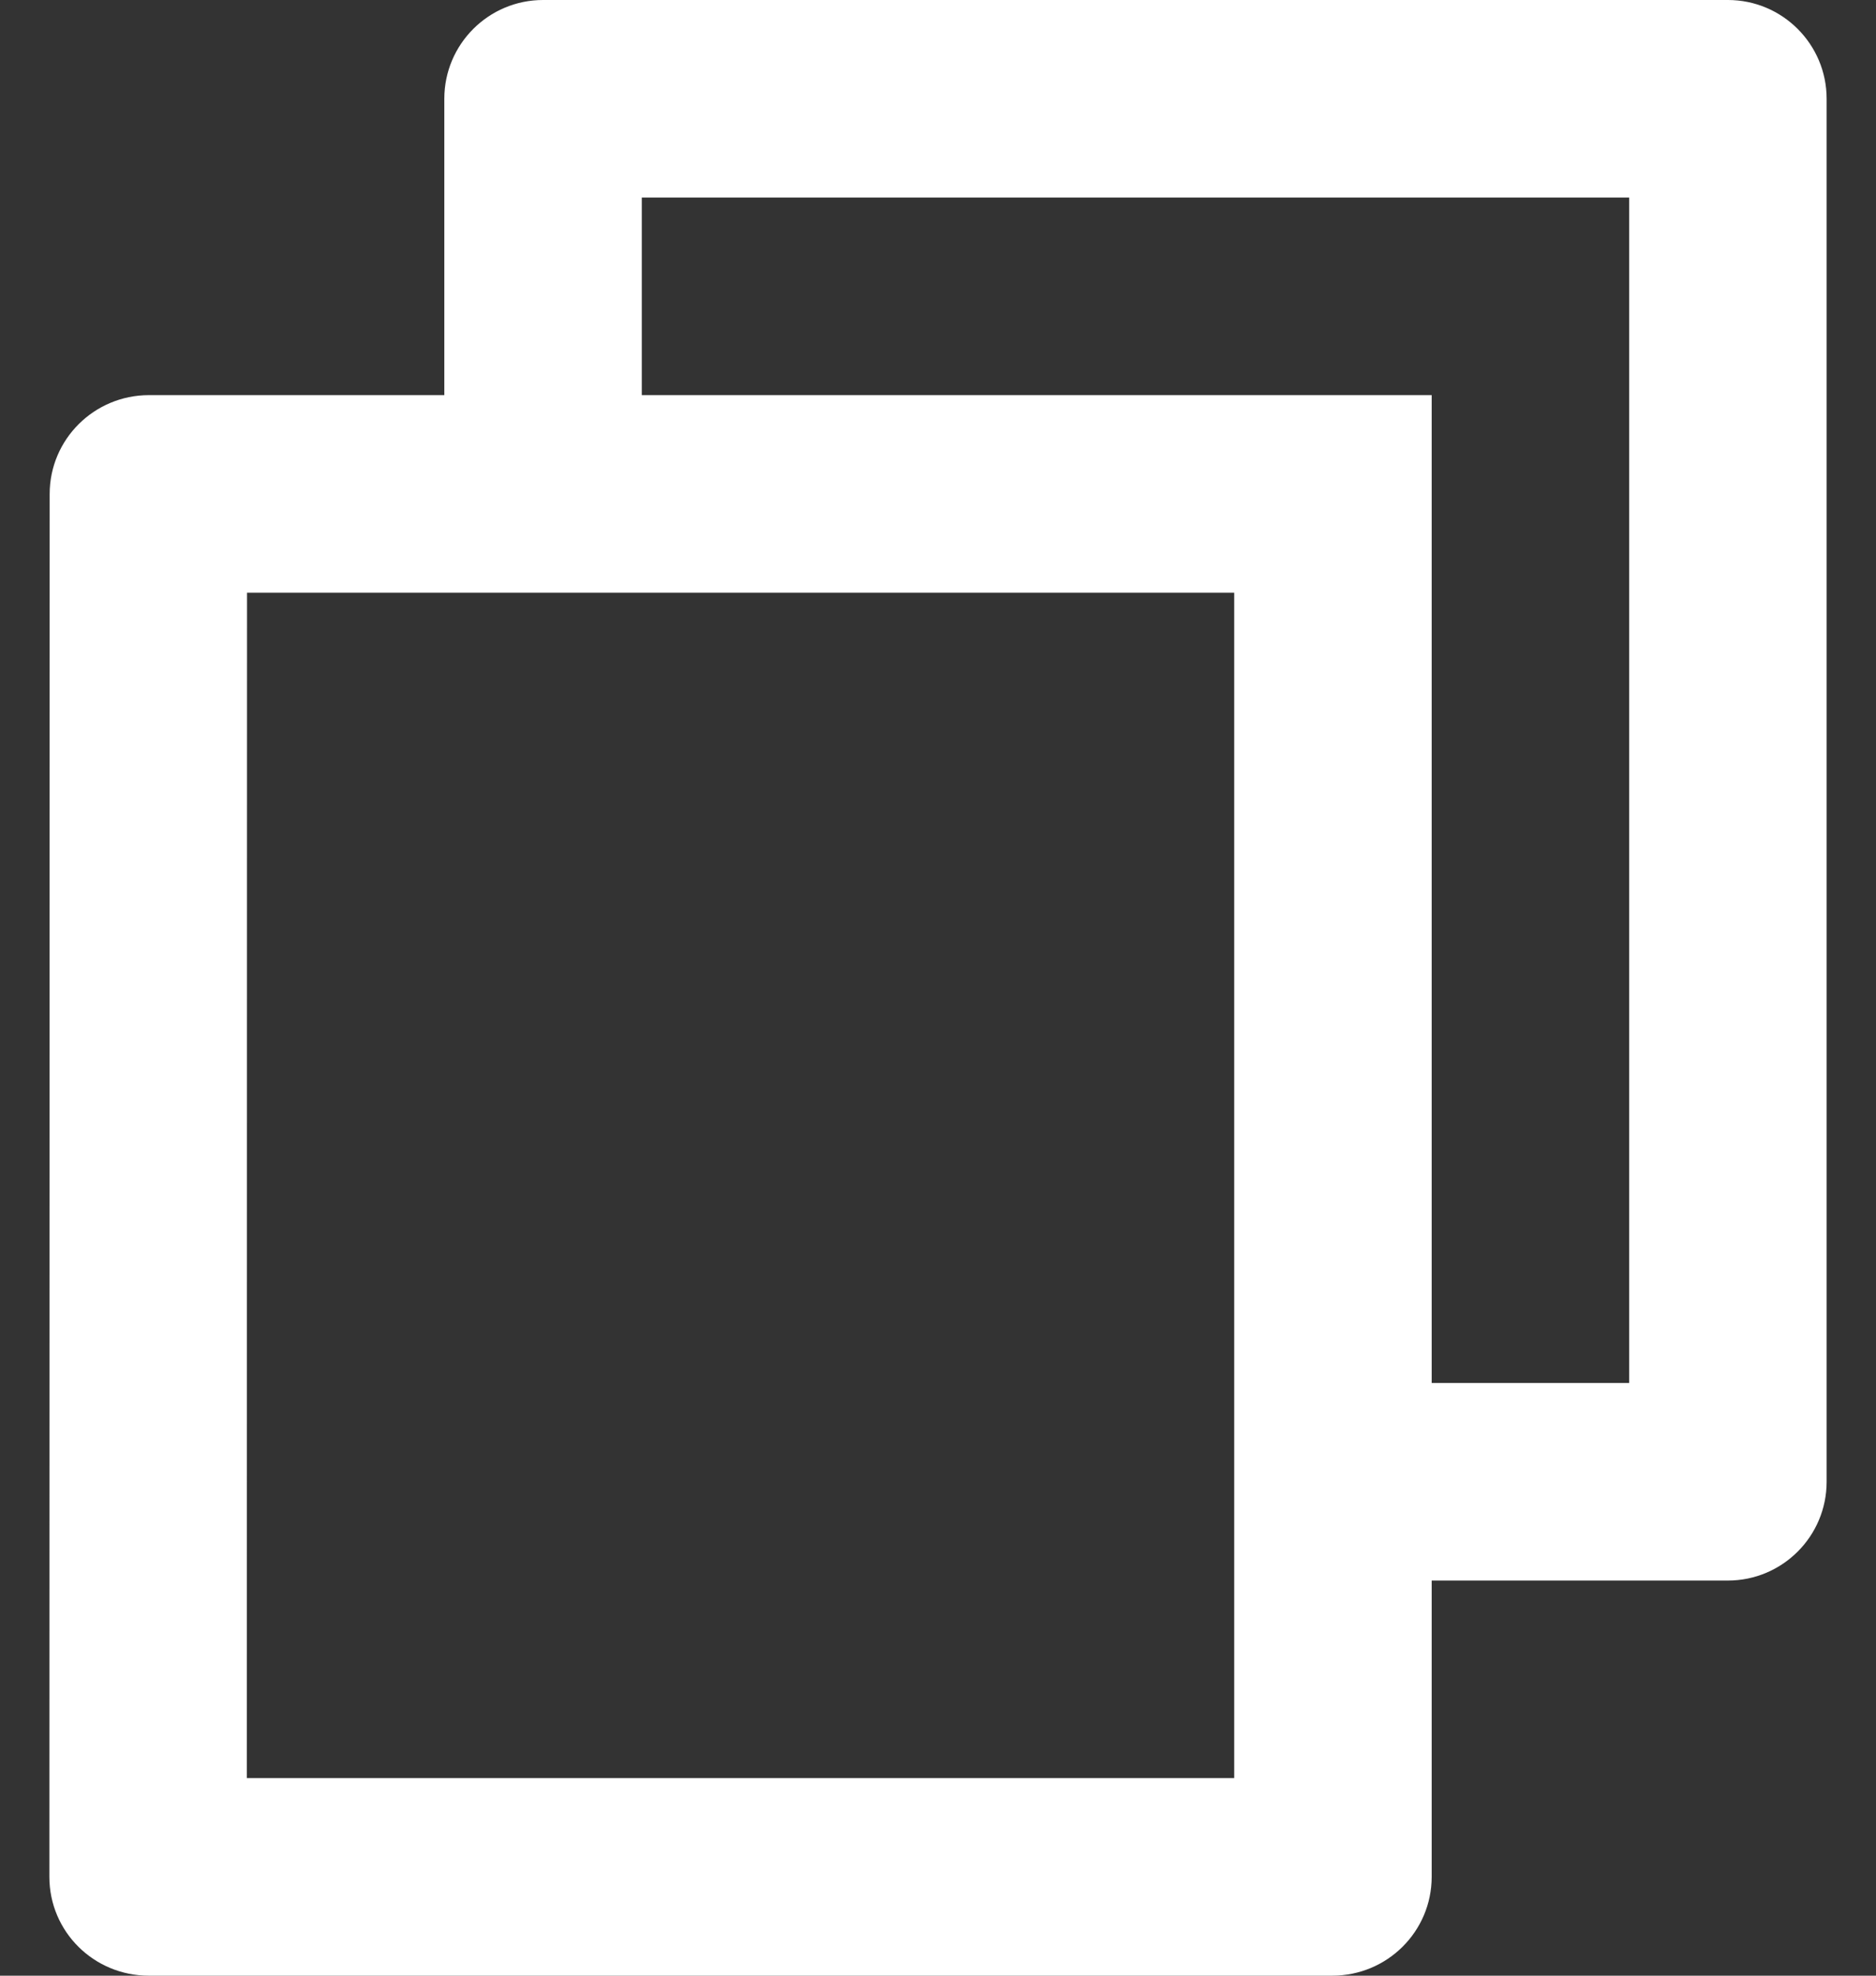 <svg width="19" height="20" viewBox="0 0 19 20" fill="none" xmlns="http://www.w3.org/2000/svg">
<rect x="0" y="0" width="19" height="20" fill="#333333" stroke="none"/>
<path d="M4.5 4V1C4.5 0.448 4.948 0 5.5 0H17.5C18.052 0 18.5 0.448 18.5 1V15C18.5 15.552 18.052 16 17.5 16H14.5V18.999C14.5 19.552 14.05 20 13.493 20H1.507C0.951 20 0.5 19.555 0.5 18.999L0.503 5.001C0.503 4.448 0.953 4 1.509 4H4.5ZM2.502 6L2.5 18H12.5V6H2.502ZM6.5 4H14.5V14H16.5V2H6.5V4Z" fill="white"/>
</svg>
